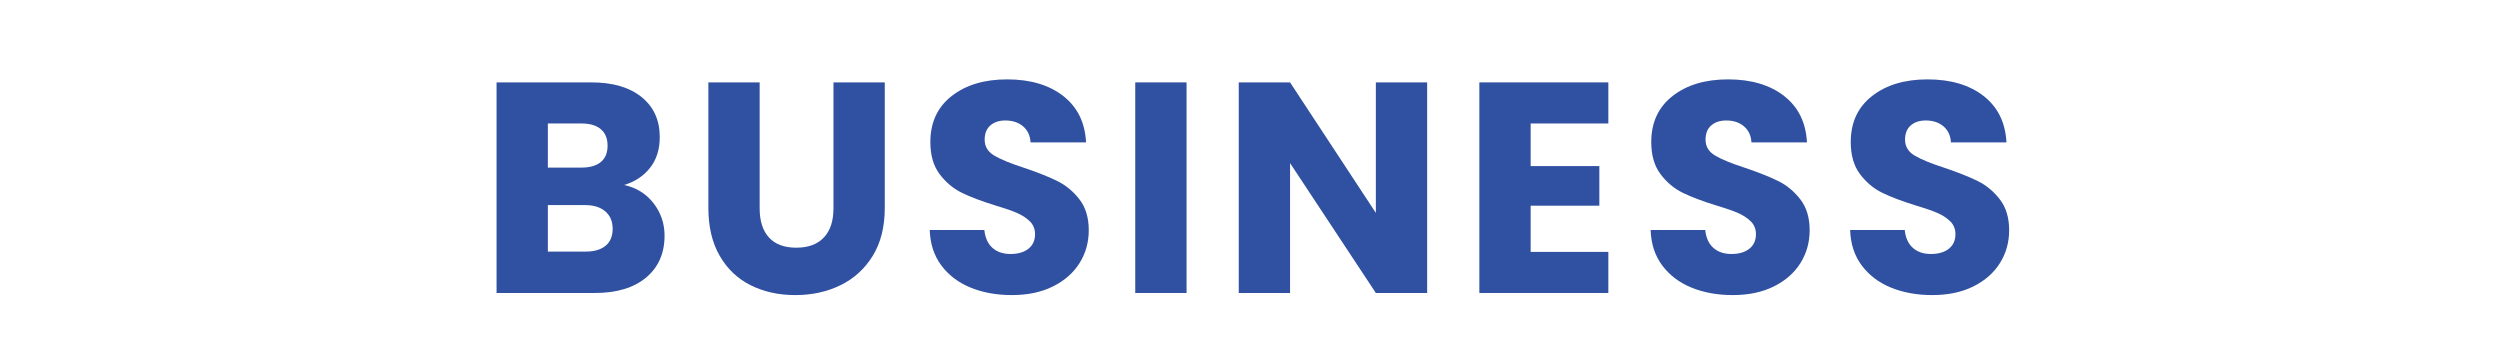 <?xml version="1.0" encoding="UTF-8"?>
<svg id="_レイヤー_1" xmlns="http://www.w3.org/2000/svg" version="1.1" viewBox="0 0 500 70.866">
  <!-- Generator: Adobe Illustrator 29.5.1, SVG Export Plug-In . SVG Version: 2.1.0 Build 141)  -->
  <defs>
    <style>
      .st0 {
        fill: none;
      }

      .st1 {
        fill: #3051a1;
      }
    </style>
  </defs>
  <rect class="st0" y="0" width="500" height="70.866"/>
  <g>
    <path class="st1" d="M130.692,40.628c1.479,1.9,2.22,4.07,2.22,6.51,0,3.521-1.23,6.311-3.69,8.37-2.46,2.061-5.89,3.09-10.29,3.09h-19.62V16.477h18.96c4.279,0,7.629.98,10.05,2.94,2.42,1.96,3.63,4.62,3.63,7.979,0,2.48-.65,4.54-1.95,6.181-1.3,1.641-3.03,2.78-5.19,3.42,2.439.52,4.399,1.73,5.88,3.63ZM109.572,33.517h6.72c1.68,0,2.97-.369,3.87-1.11.9-.739,1.35-1.829,1.35-3.27s-.45-2.54-1.35-3.3c-.9-.76-2.19-1.141-3.87-1.141h-6.72v8.82ZM121.122,49.147c.939-.78,1.41-1.909,1.41-3.39s-.49-2.641-1.47-3.48c-.981-.84-2.331-1.26-4.05-1.26h-7.44v9.3h7.56c1.719,0,3.05-.39,3.99-1.17Z"/>
    <path class="st1" d="M151.932,16.477v25.201c0,2.52.62,4.461,1.86,5.82,1.239,1.36,3.06,2.04,5.46,2.04s4.239-.68,5.52-2.04c1.28-1.359,1.92-3.301,1.92-5.82v-25.201h10.261v25.14c0,3.761-.801,6.94-2.4,9.54-1.601,2.601-3.75,4.561-6.45,5.881-2.7,1.319-5.71,1.979-9.029,1.979s-6.291-.649-8.91-1.95c-2.62-1.299-4.69-3.26-6.211-5.88-1.52-2.619-2.279-5.81-2.279-9.57v-25.14h10.26Z"/>
    <path class="st1" d="M194.11,57.517c-2.44-.999-4.39-2.479-5.85-4.439-1.461-1.96-2.23-4.32-2.311-7.08h10.921c.159,1.56.699,2.75,1.619,3.569.92.82,2.12,1.23,3.601,1.23,1.52,0,2.72-.35,3.6-1.05s1.32-1.67,1.32-2.91c0-1.04-.351-1.899-1.05-2.58-.7-.68-1.561-1.239-2.58-1.68-1.021-.44-2.471-.939-4.351-1.5-2.721-.841-4.94-1.681-6.659-2.521-1.721-.84-3.201-2.08-4.44-3.72-1.24-1.64-1.86-3.78-1.86-6.42,0-3.92,1.42-6.99,4.261-9.21,2.839-2.221,6.54-3.33,11.1-3.33,4.64,0,8.379,1.109,11.22,3.33,2.84,2.22,4.359,5.31,4.561,9.27h-11.101c-.08-1.359-.58-2.43-1.5-3.21s-2.1-1.17-3.54-1.17c-1.24,0-2.24.33-3,.99s-1.14,1.61-1.14,2.85c0,1.36.64,2.421,1.92,3.18,1.279.761,3.279,1.581,6,2.461,2.72.92,4.93,1.8,6.63,2.64,1.7.84,3.17,2.061,4.41,3.661,1.239,1.6,1.86,3.66,1.86,6.18,0,2.4-.61,4.581-1.83,6.54-1.221,1.96-2.991,3.521-5.311,4.68-2.32,1.161-5.061,1.74-8.22,1.74-3.081,0-5.841-.5-8.28-1.5Z"/>
    <path class="st1" d="M237.311,16.477v42.121h-10.261V16.477h10.261Z"/>
    <path class="st1" d="M285.431,58.598h-10.261l-17.159-25.981v25.981h-10.261V16.477h10.261l17.159,26.101v-26.101h10.261v42.121Z"/>
    <path class="st1" d="M306.131,24.697v8.521h13.739v7.92h-13.739v9.24h15.539v8.22h-25.8V16.477h25.8v8.22h-15.539Z"/>
    <path class="st1" d="M338.289,57.517c-2.44-.999-4.39-2.479-5.85-4.439-1.461-1.96-2.23-4.32-2.311-7.08h10.921c.159,1.56.699,2.75,1.619,3.569.92.82,2.12,1.23,3.601,1.23,1.52,0,2.72-.35,3.6-1.05s1.32-1.67,1.32-2.91c0-1.04-.351-1.899-1.05-2.58-.7-.68-1.561-1.239-2.58-1.68-1.021-.44-2.471-.939-4.351-1.5-2.721-.841-4.94-1.681-6.659-2.521-1.721-.84-3.201-2.08-4.44-3.72-1.24-1.64-1.86-3.78-1.86-6.42,0-3.92,1.42-6.99,4.261-9.21,2.839-2.221,6.54-3.33,11.1-3.33,4.64,0,8.379,1.109,11.22,3.33,2.84,2.22,4.359,5.31,4.561,9.27h-11.101c-.08-1.359-.58-2.43-1.5-3.21s-2.1-1.17-3.54-1.17c-1.24,0-2.24.33-3,.99s-1.14,1.61-1.14,2.85c0,1.36.64,2.421,1.92,3.18,1.279.761,3.279,1.581,6,2.461,2.72.92,4.93,1.8,6.63,2.64,1.7.84,3.17,2.061,4.41,3.661,1.239,1.6,1.86,3.66,1.86,6.18,0,2.4-.61,4.581-1.83,6.54-1.221,1.96-2.991,3.521-5.311,4.68-2.32,1.161-5.061,1.74-8.22,1.74-3.081,0-5.841-.5-8.28-1.5Z"/>
    <path class="st1" d="M378.188,57.517c-2.44-.999-4.39-2.479-5.85-4.439-1.461-1.96-2.23-4.32-2.311-7.08h10.921c.159,1.56.699,2.75,1.619,3.569.92.82,2.12,1.23,3.601,1.23,1.52,0,2.72-.35,3.6-1.05s1.32-1.67,1.32-2.91c0-1.04-.351-1.899-1.05-2.58-.7-.68-1.561-1.239-2.58-1.68-1.021-.44-2.471-.939-4.351-1.5-2.721-.841-4.94-1.681-6.659-2.521-1.721-.84-3.201-2.08-4.44-3.72-1.24-1.64-1.86-3.78-1.86-6.42,0-3.92,1.42-6.99,4.261-9.21,2.839-2.221,6.54-3.33,11.1-3.33,4.64,0,8.379,1.109,11.22,3.33,2.84,2.22,4.359,5.31,4.561,9.27h-11.101c-.08-1.359-.58-2.43-1.5-3.21s-2.1-1.17-3.54-1.17c-1.24,0-2.24.33-3,.99s-1.14,1.61-1.14,2.85c0,1.36.64,2.421,1.92,3.18,1.279.761,3.279,1.581,6,2.461,2.72.92,4.93,1.8,6.63,2.64,1.7.84,3.17,2.061,4.41,3.661,1.239,1.6,1.86,3.66,1.86,6.18,0,2.4-.61,4.581-1.83,6.54-1.221,1.96-2.991,3.521-5.311,4.68-2.32,1.161-5.061,1.74-8.22,1.74-3.081,0-5.841-.5-8.28-1.5Z"/>
  </g>
</svg>